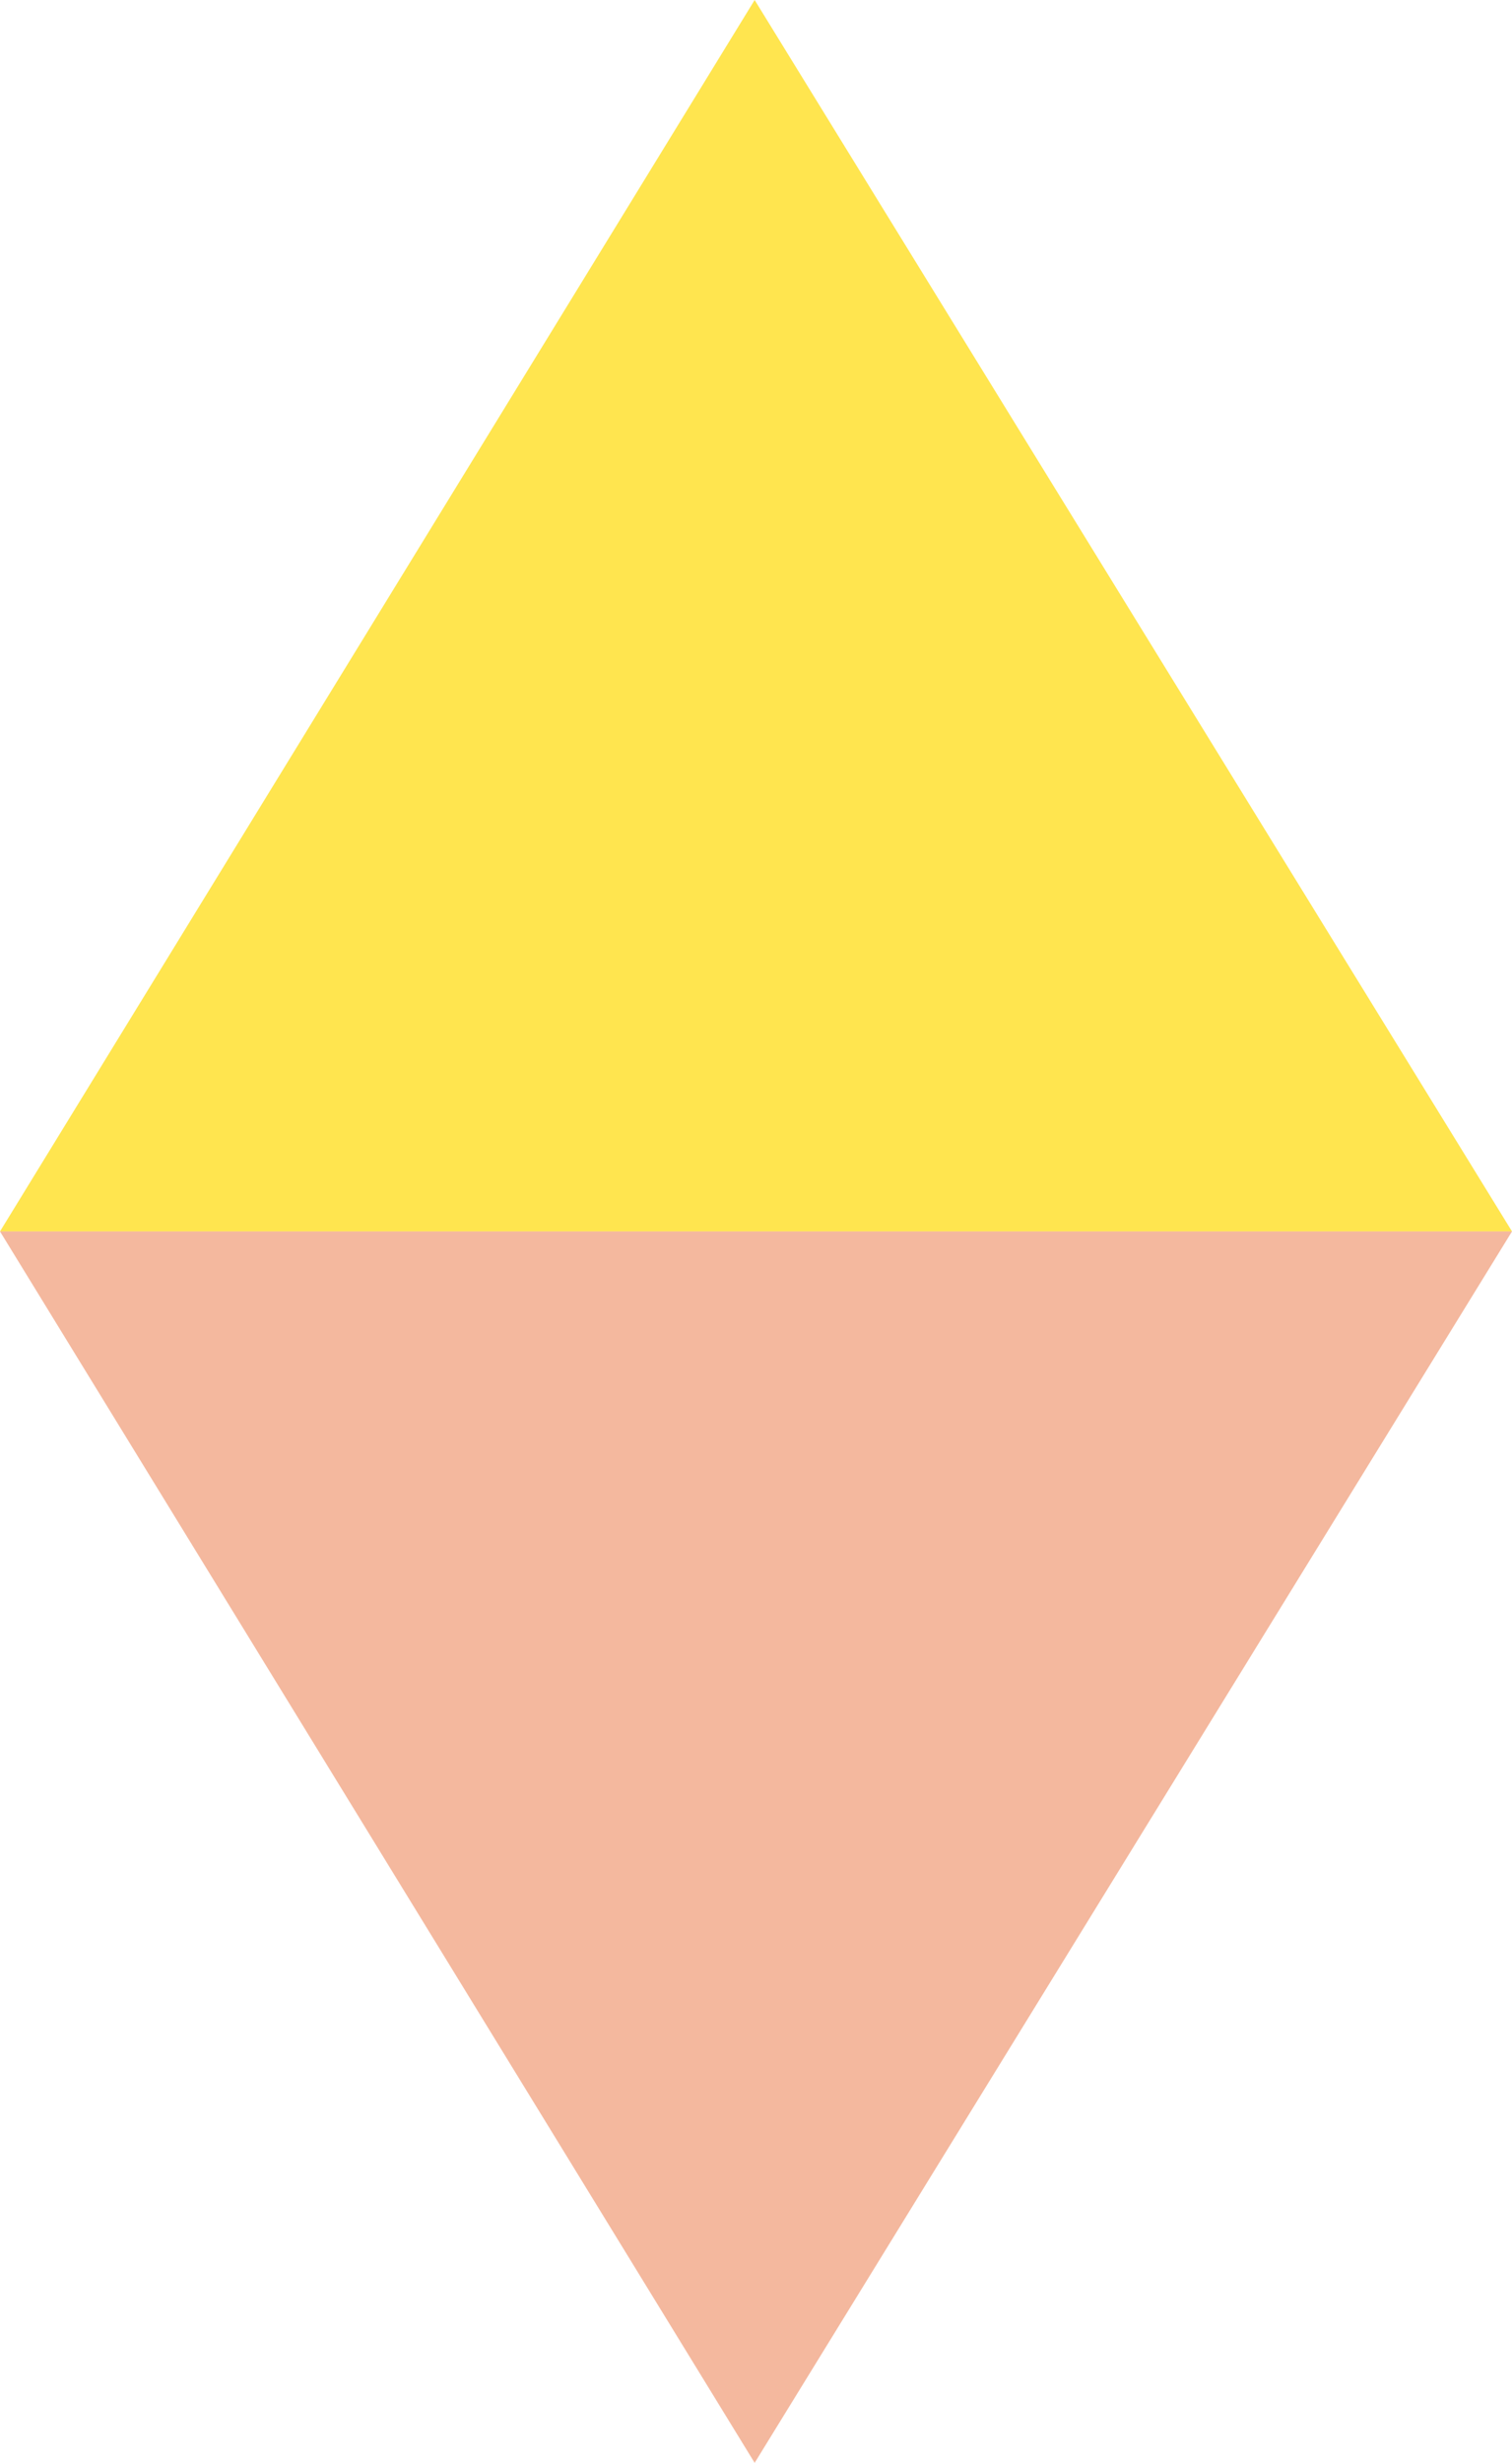 <svg enable-background="new 21.9 4.5 55.9 91" viewBox="21.9 4.5 55.9 91" xmlns="http://www.w3.org/2000/svg"><path d="m21.9 50h55.9l-28-45.5z" fill="#ffe54f"/><path d="m77.8 50h-55.9l27.9 45.5z" fill="#f4b89e"/></svg>